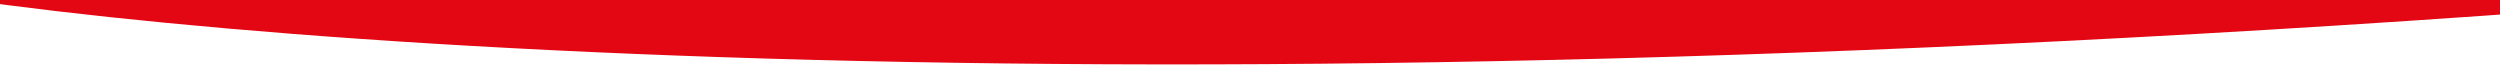 <svg xmlns="http://www.w3.org/2000/svg" width="1440" height="41" fill="none"><g clip-path="url(#a)"><path fill="#fff" d="M0 0h1440v41H0z" style="fill:none"/><path fill="#A00000" d="M-102.327-14.428C63.153 21.148 626.951 73.742 1558.31-.49z" style="fill:#e30613;fill-opacity:1"/></g><defs><clipPath id="a"><path fill="#fff" d="M0 0h1440v41H0z"/></clipPath></defs></svg>